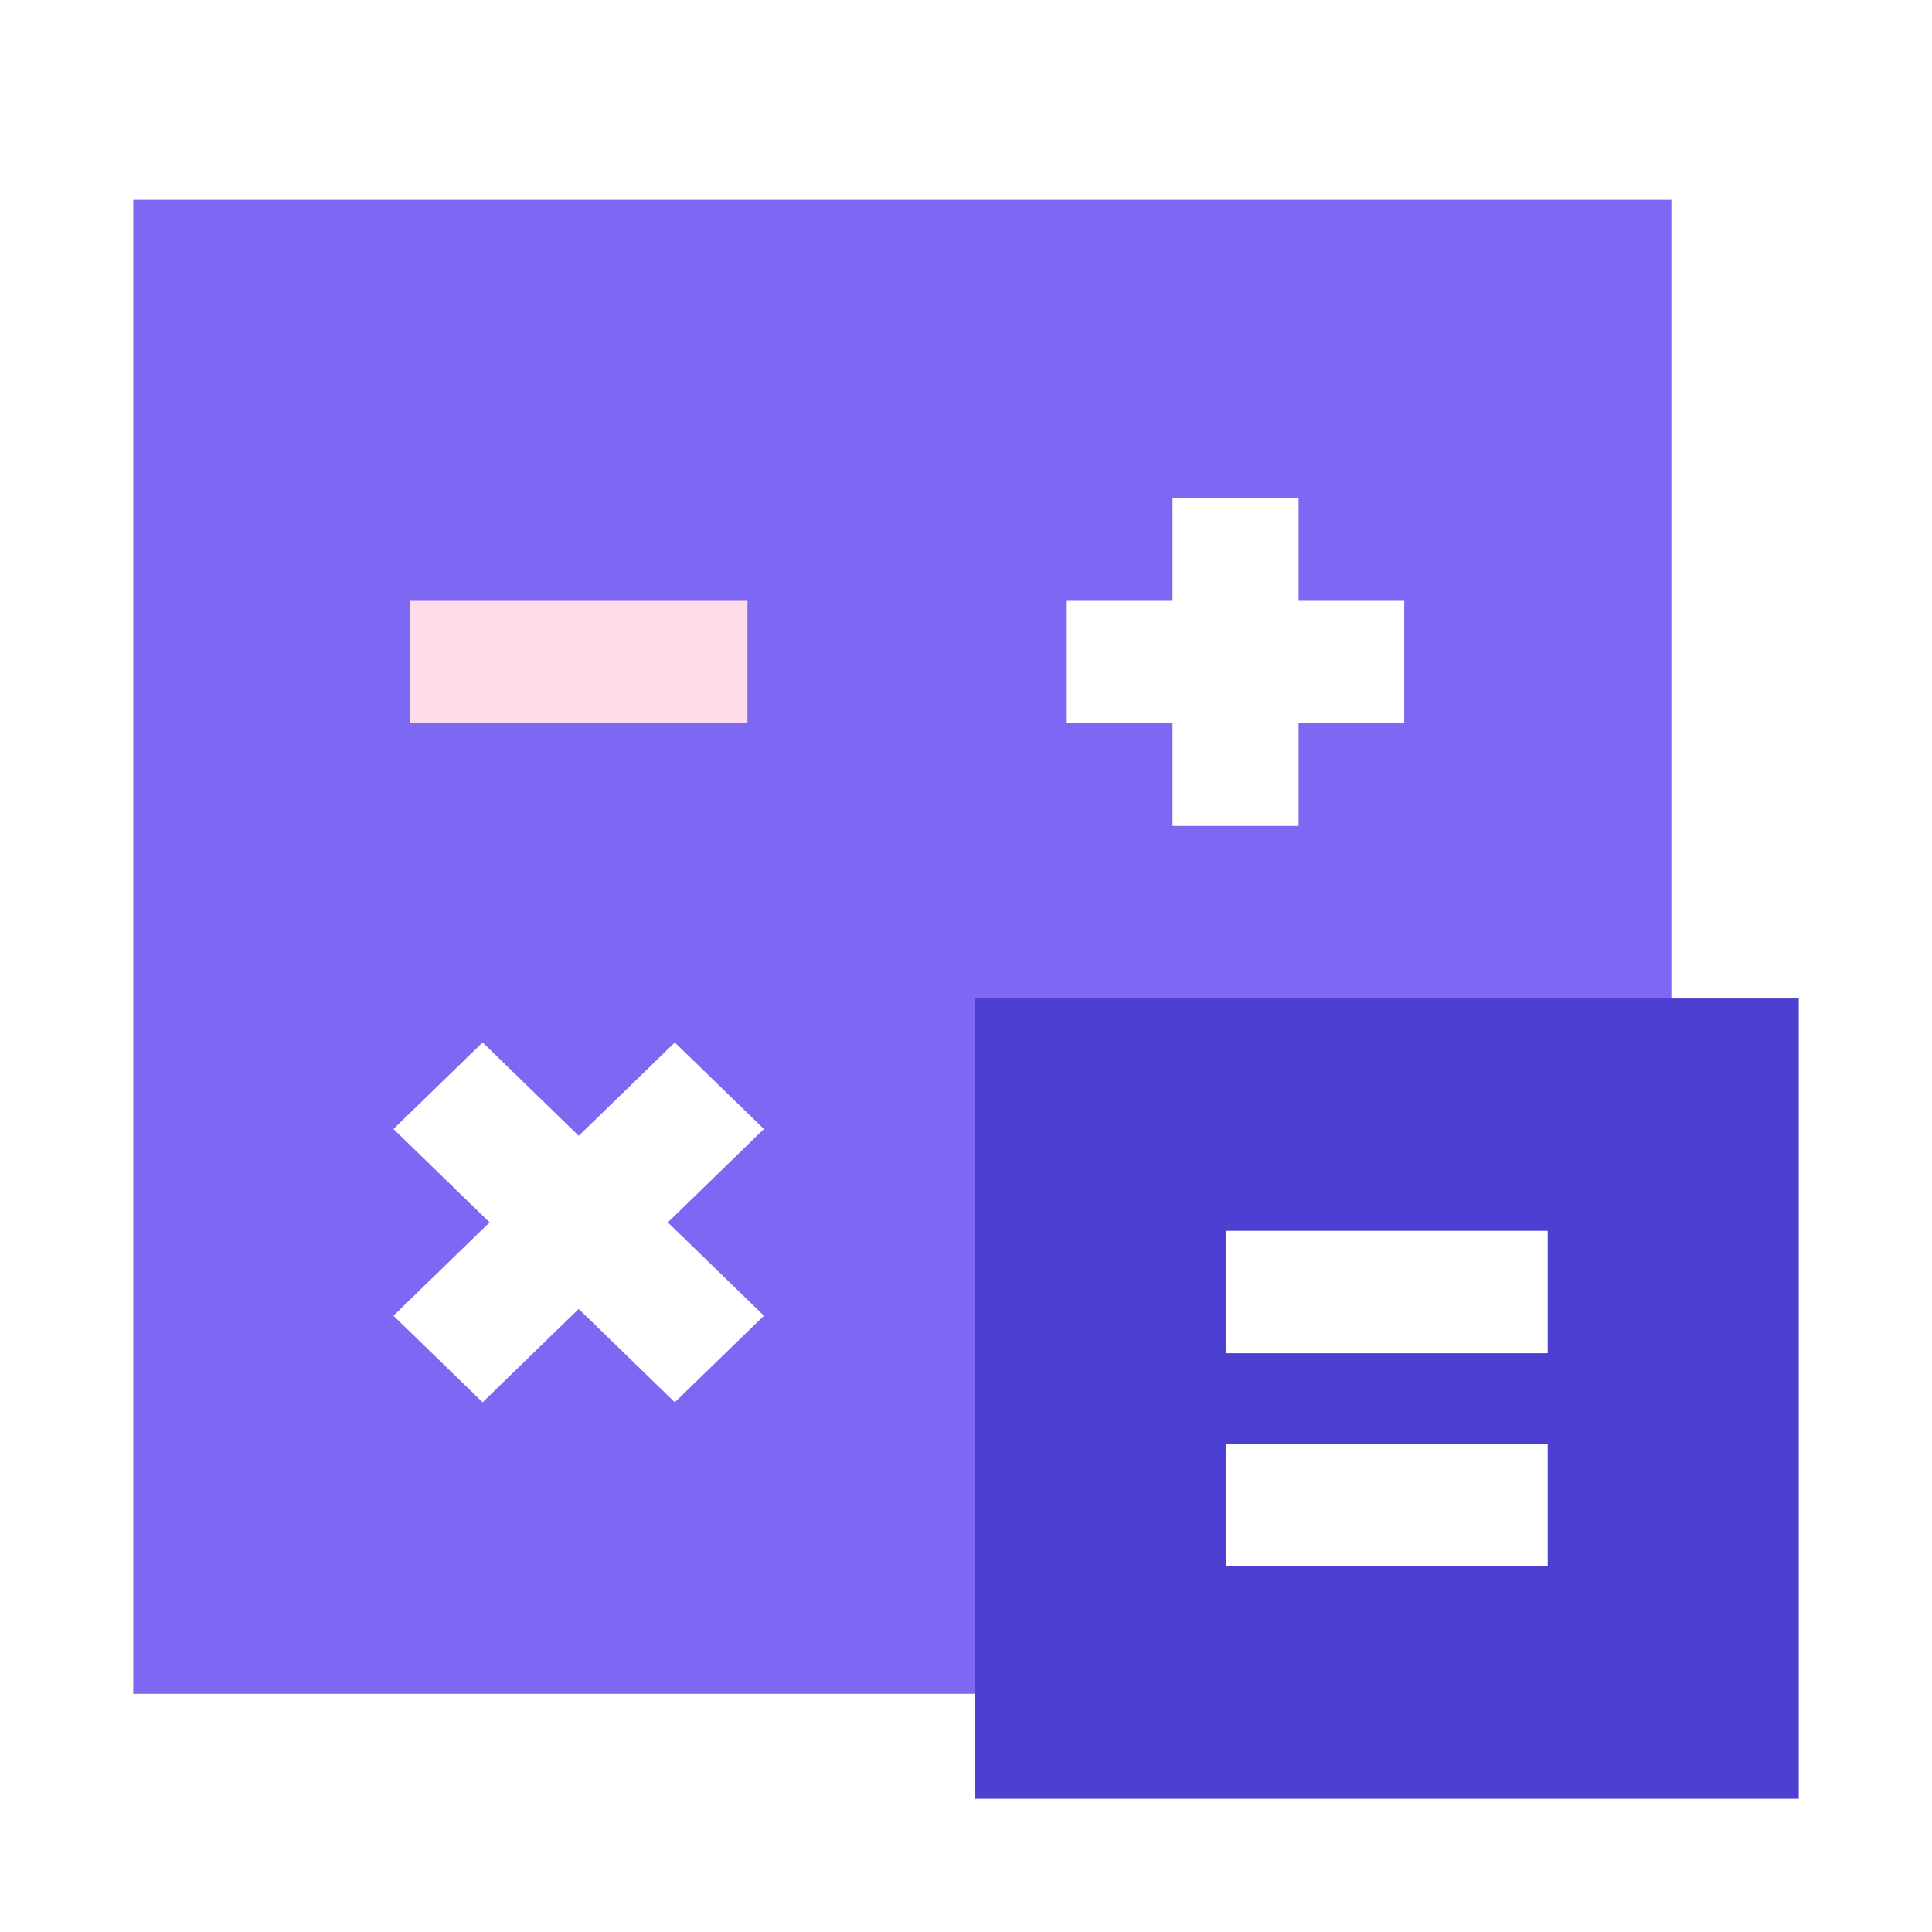 <svg width="29" height="29" viewBox="0 0 29 29" fill="none" xmlns="http://www.w3.org/2000/svg">
<rect width="29" height="29" fill="white"/>
<g clip-path="url(#clip0_3102_28972)">
<path d="M25.088 25.425H2V3H25.088V25.425Z" fill="#7C68F2"/>
<path d="M11.22 9.019H6.154V10.857H11.22V9.019Z" fill="#FFDCEA"/>
<path d="M21.078 9.019H16.012V10.857H21.078V9.019Z" fill="white"/>
<path d="M19.492 7.477H17.6V12.398H19.492V7.477Z" fill="white"/>
<path d="M7.244 15.647L5.906 16.947L10.129 21.049L11.467 19.75L7.244 15.647Z" fill="white"/>
<path d="M10.129 15.648L5.906 19.75L7.244 21.049L11.467 16.947L10.129 15.648Z" fill="white"/>
<path d="M27 14.988H14.632V27H27V14.988Z" fill="#4D3FD1"/>
<path d="M23.232 18.475H18.398V20.313H23.232V18.475Z" fill="white"/>
<path d="M23.232 21.675H18.398V23.513H23.232V21.675Z" fill="white"/>
</g>
<defs>
<clipPath id="clip0_3102_28972">
<rect width="25" height="24" fill="white" transform="translate(2 3)"/>
</clipPath>
</defs>
</svg>
